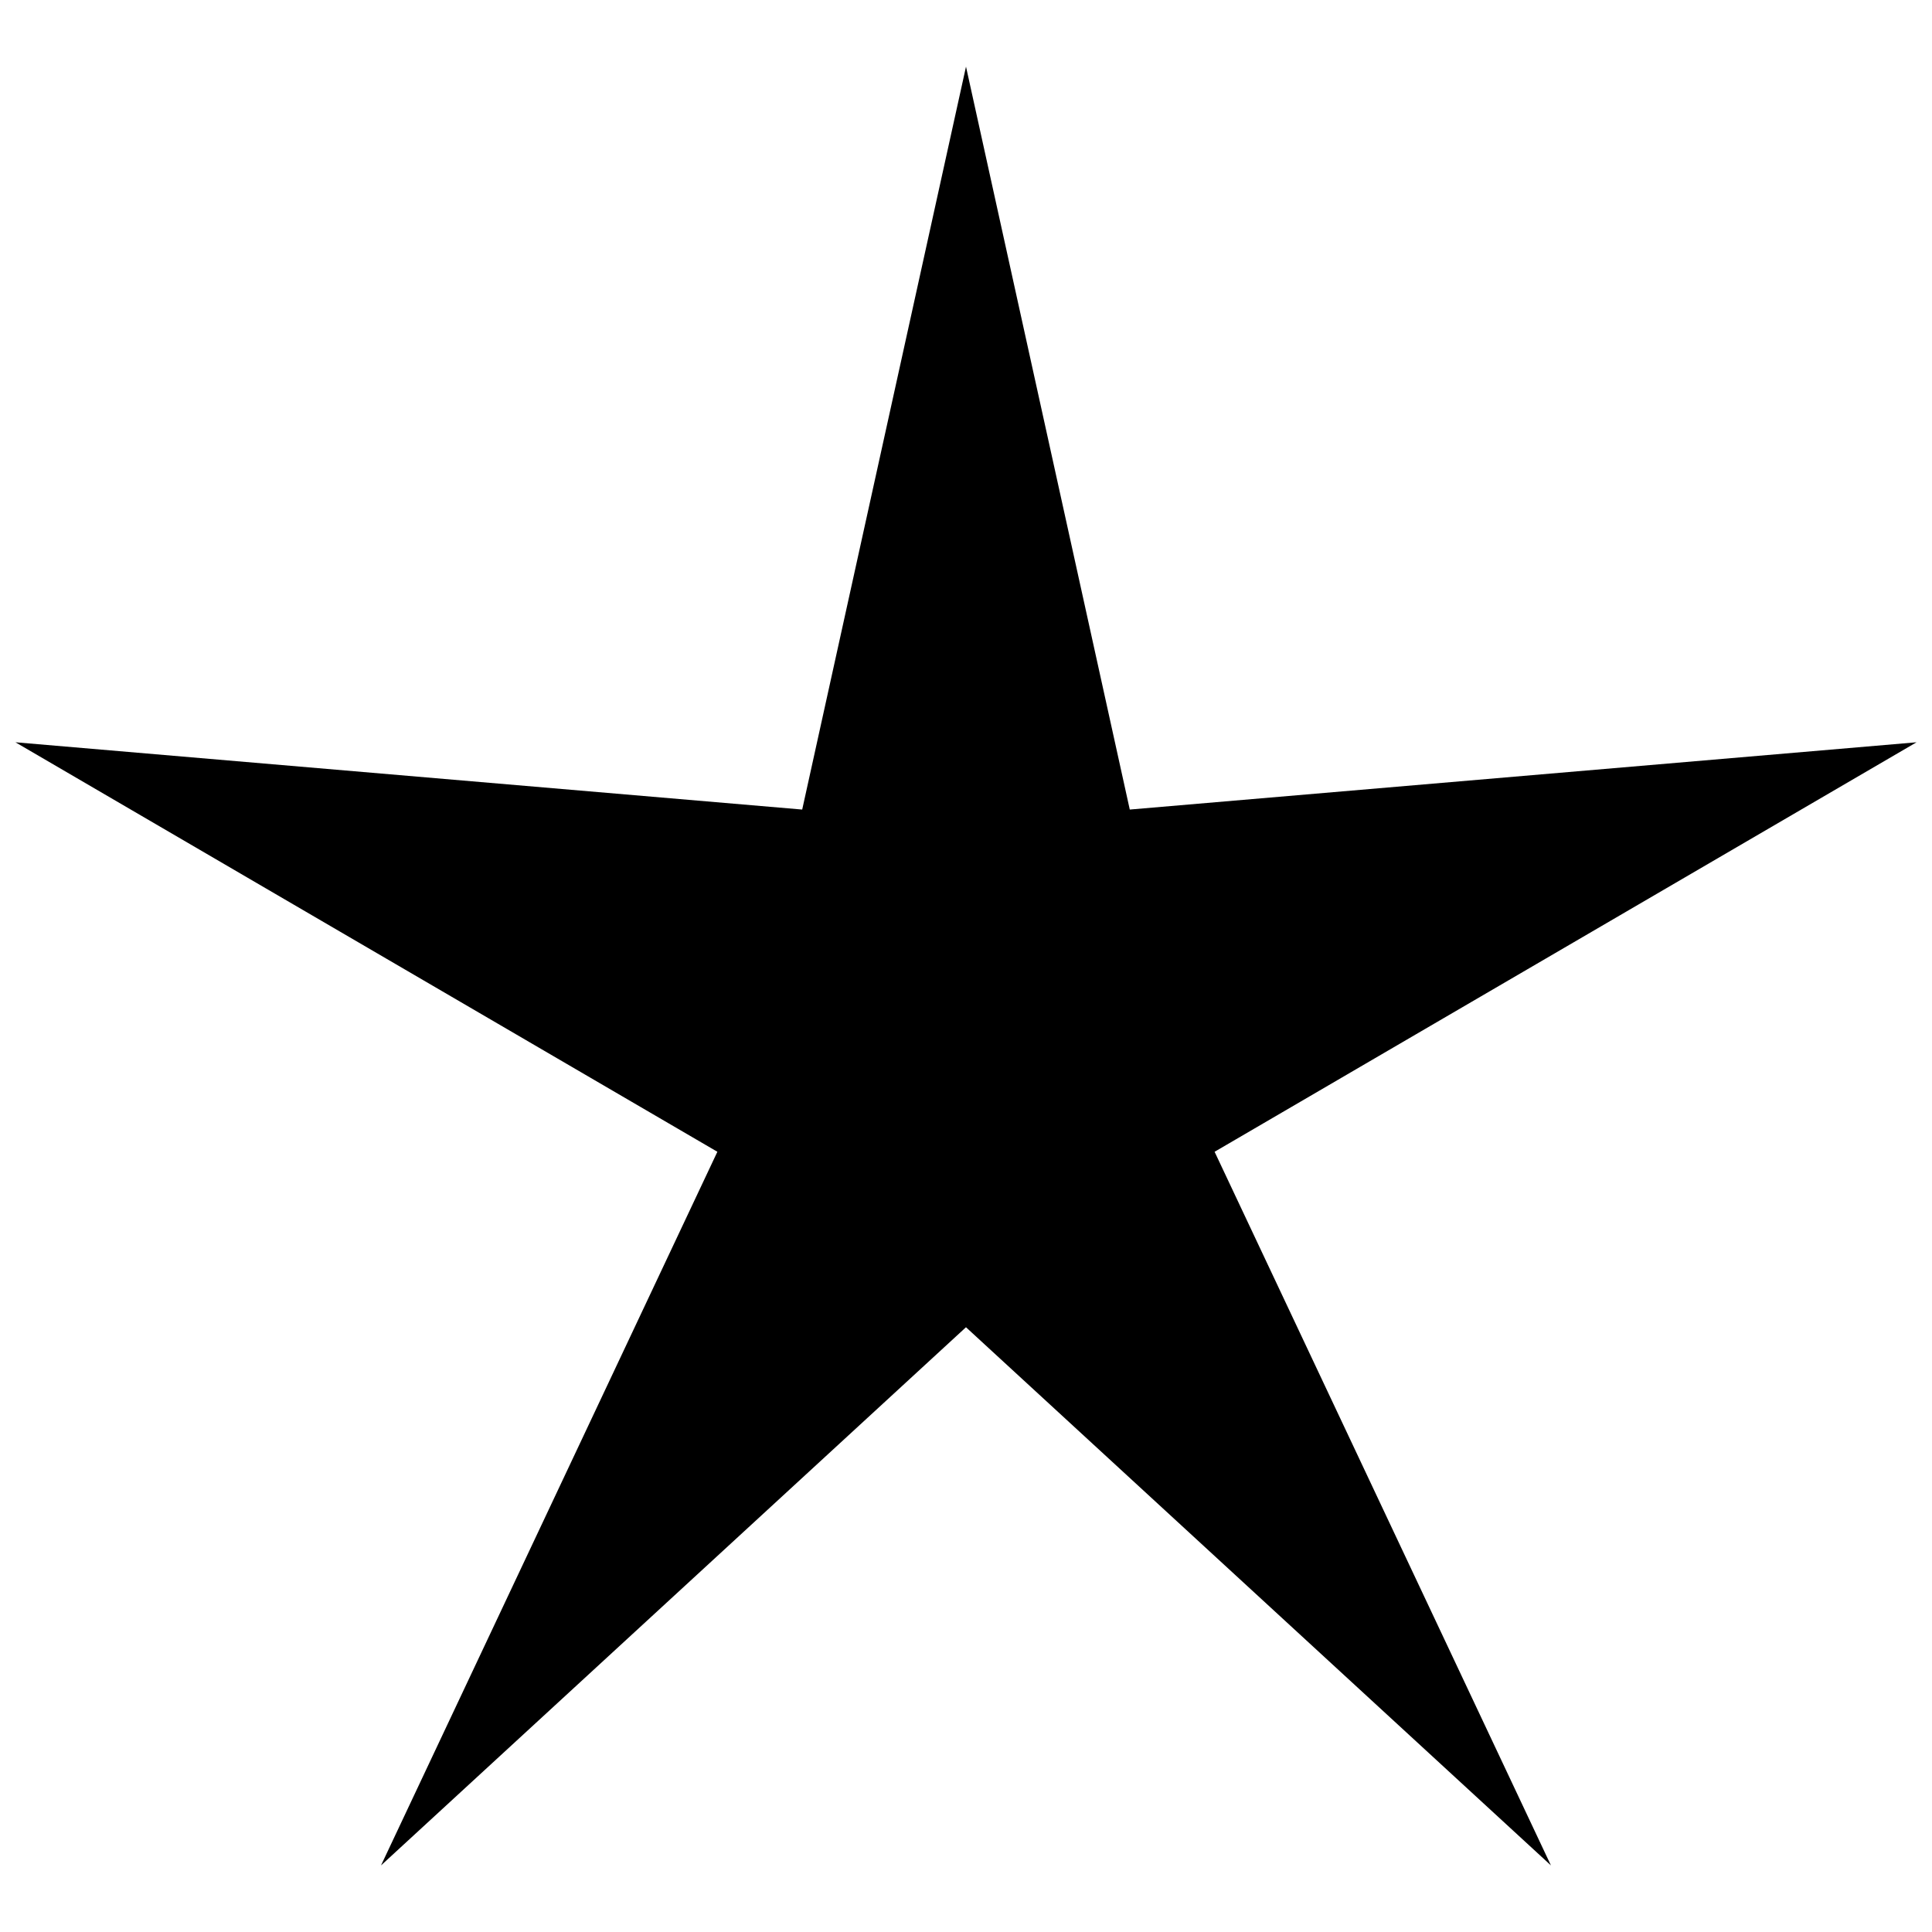 <?xml version="1.0" encoding="UTF-8"?>
<!-- The Best Svg Icon site in the world: iconSvg.co, Visit us! https://iconsvg.co -->
<svg width="800px" height="800px" version="1.1" viewBox="144 144 512 512" xmlns="http://www.w3.org/2000/svg">
 <defs>
  <clipPath id="a">
   <path d="m148.09 161h503.81v478h-503.81z"/>
  </clipPath>
 </defs>
 <g clip-path="url(#a)">
  <path d="m400 161.66 43.402 196.88 208.5-17.828-186.02 108.52 89.133 189.12-155.02-142.62-155.02 142.62 89.137-189.12-186.02-108.52 208.5 17.828z" fill-rule="evenodd"/>
 </g>
</svg>